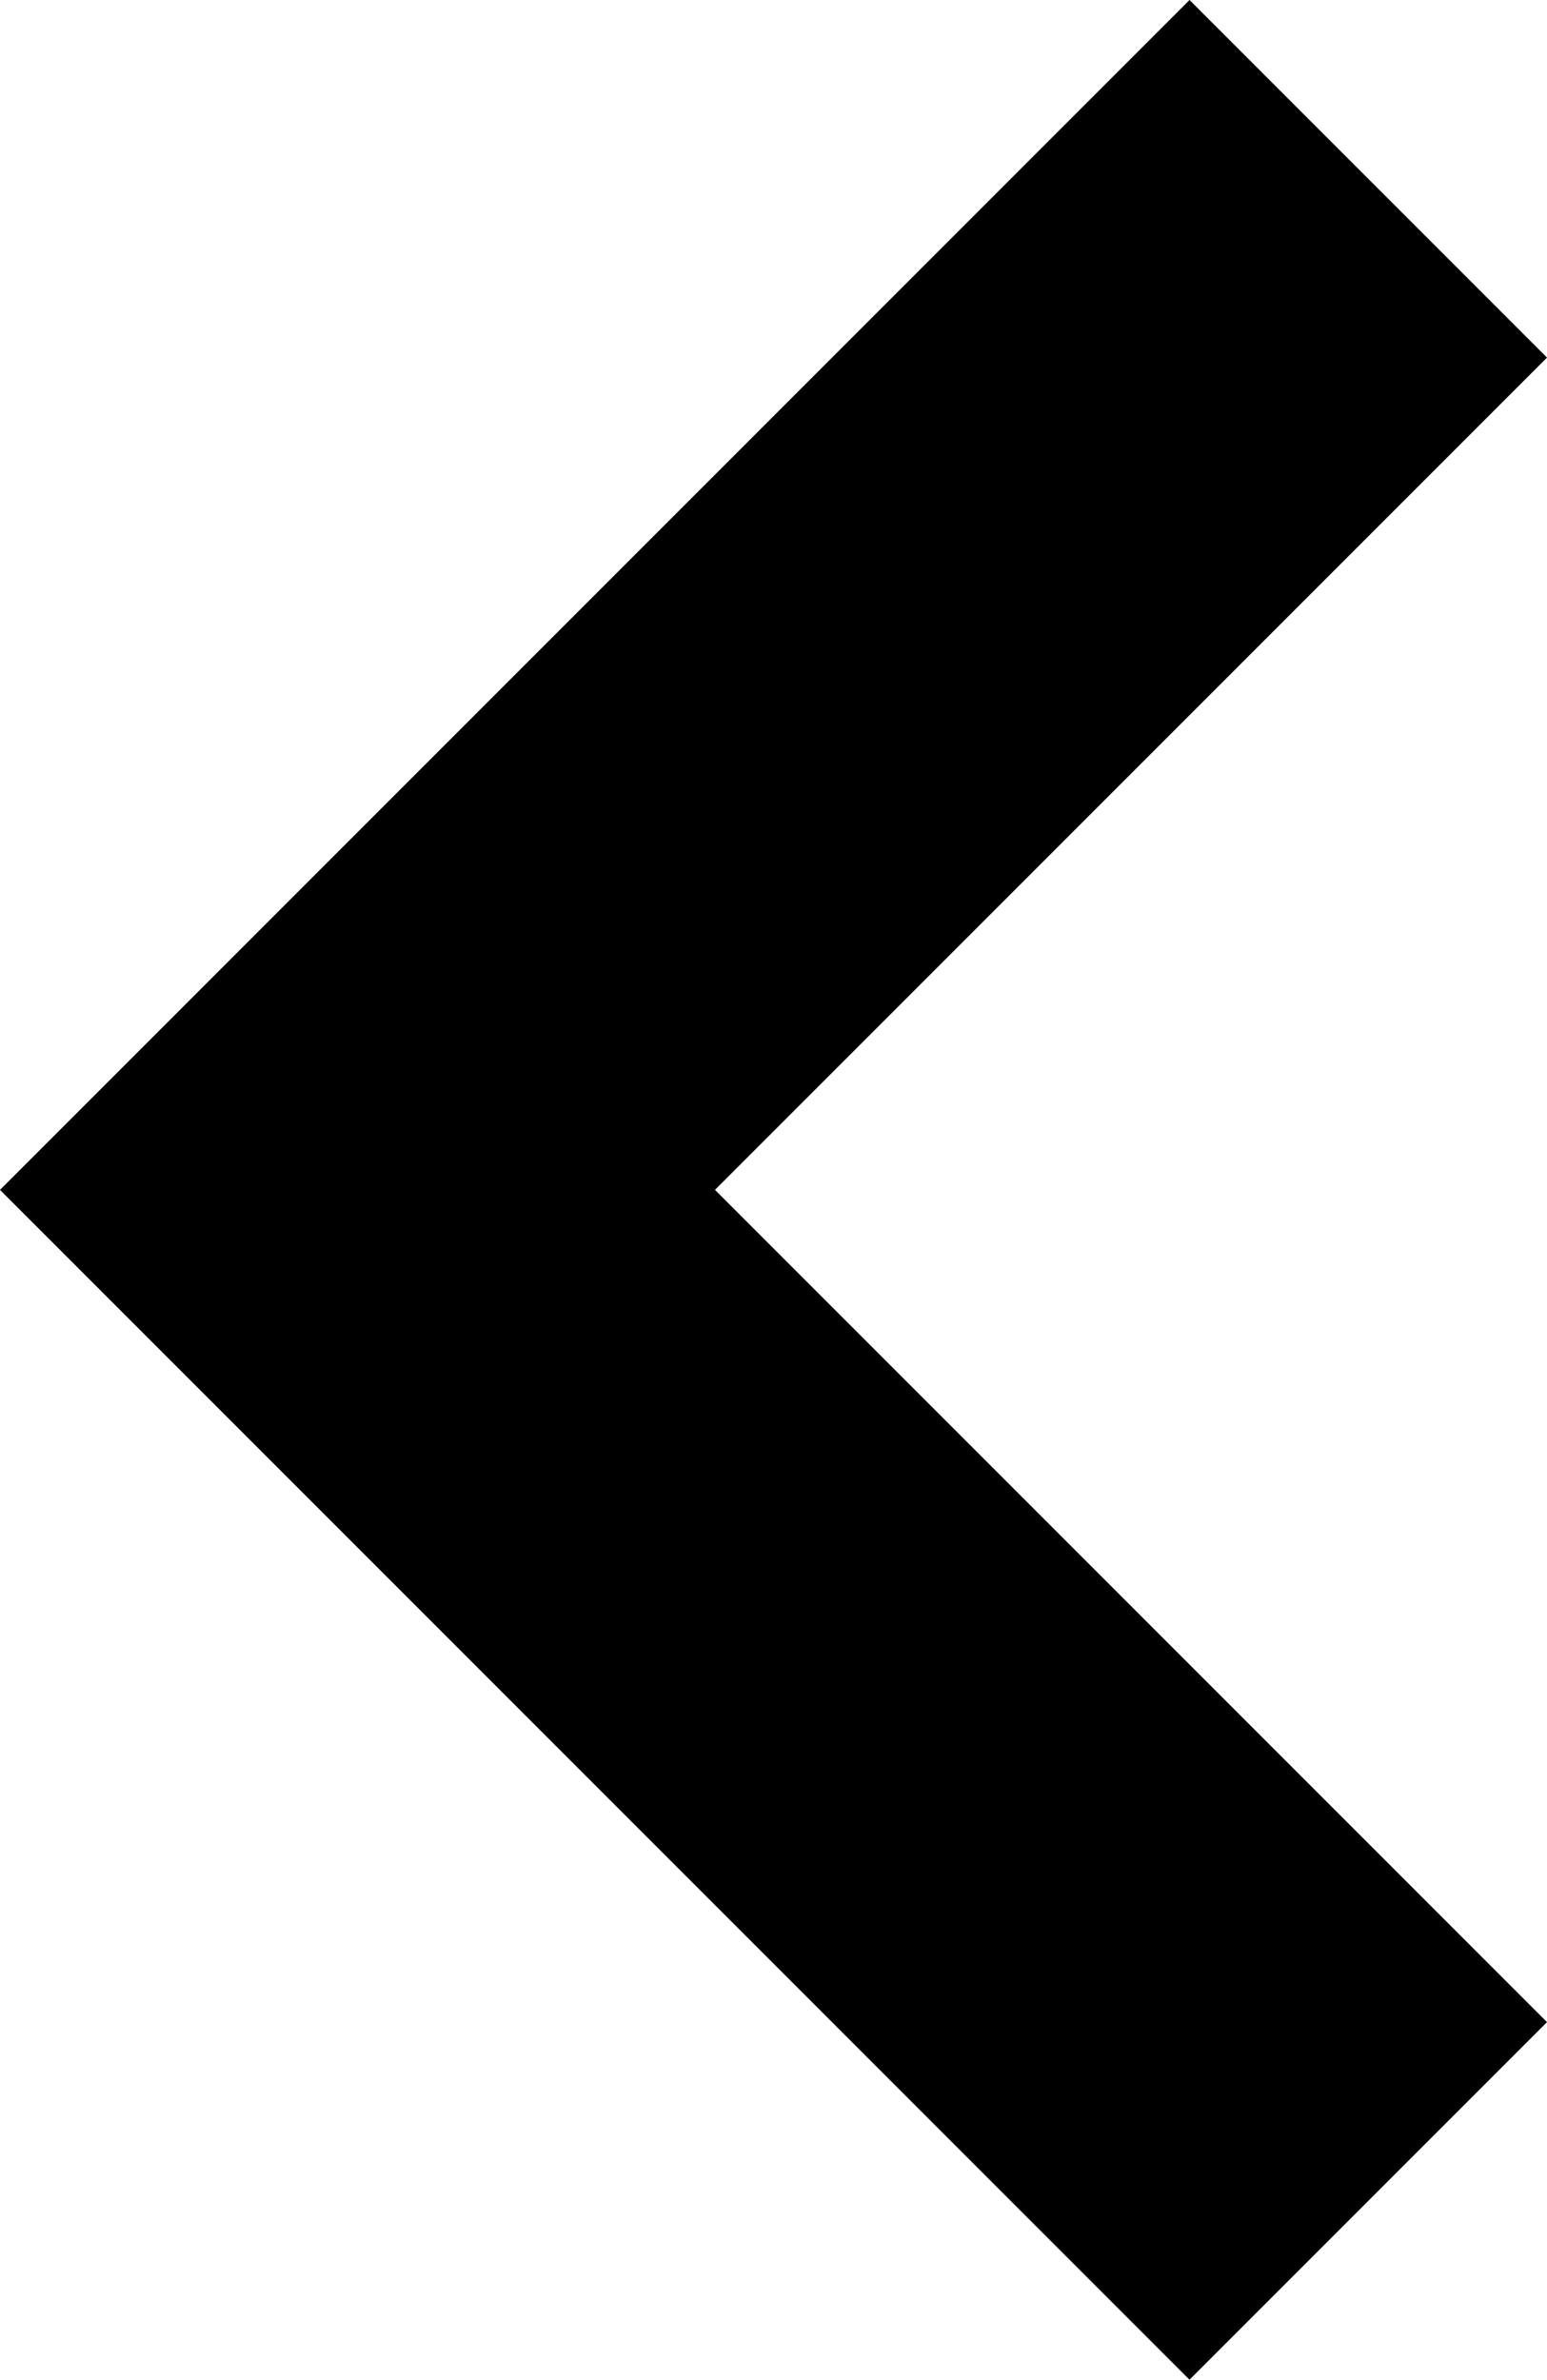 <?xml version="1.0" encoding="UTF-8"?>
<svg id="Ebene_1" data-name="Ebene 1" xmlns="http://www.w3.org/2000/svg" viewBox="0 0 14.54 22.36">
  <defs>
    <style>
      .cls-1 {
        stroke-width: 0px;
      }
    </style>
  </defs>
  <path class="cls-1" d="m11.18,0L0,11.18l11.18,11.18,3.36-3.36-7.82-7.82,7.82-7.82-3.36-3.36Z"/>
</svg>